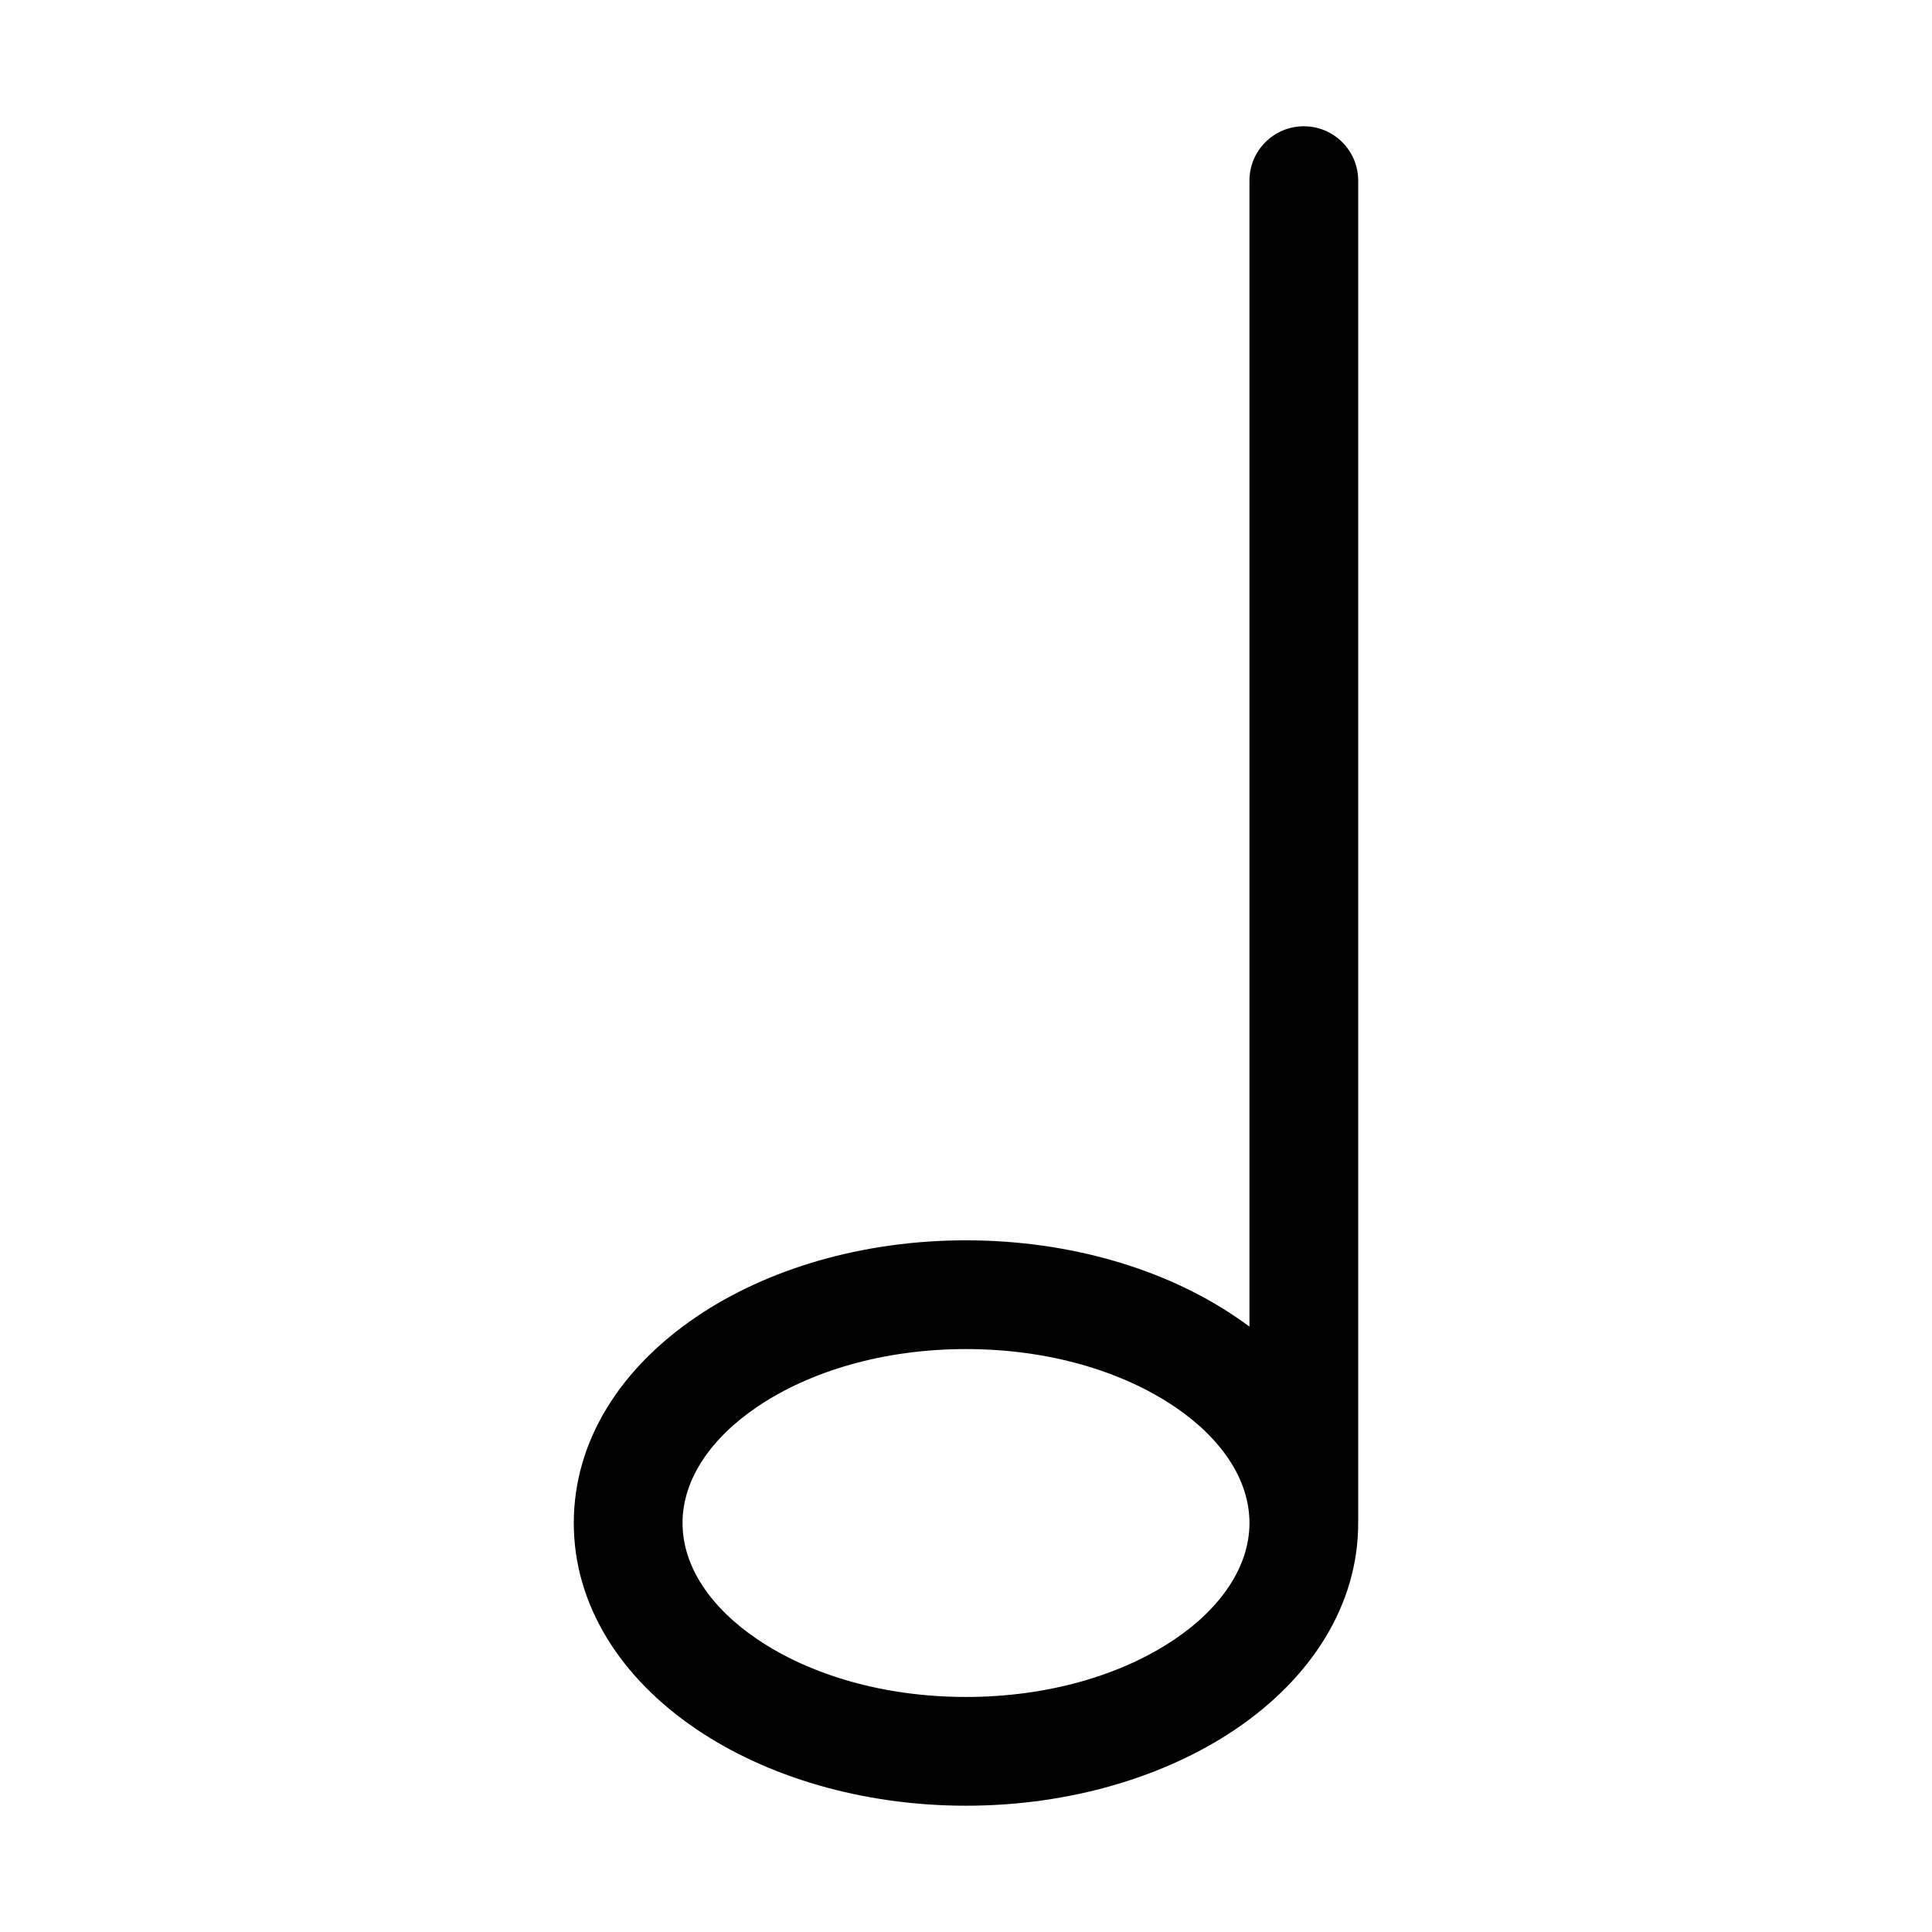 <?xml version="1.0" encoding="UTF-8"?>
<!-- Uploaded to: SVG Repo, www.svgrepo.com, Generator: SVG Repo Mixer Tools -->
<svg fill="#000000" width="800px" height="800px" version="1.1" viewBox="144 144 512 512" xmlns="http://www.w3.org/2000/svg">
 <path d="m400 472.7c27.66 0 52.898 7.707 71.34 20.203 1.309 0.855 2.57 1.762 3.777 2.672v-303.7c0-7.961 6.449-14.41 14.41-14.41 7.961 0 14.41 6.449 14.41 14.41v355.74c0 21.766-12.445 41.109-32.598 54.715-18.438 12.445-43.68 20.203-71.34 20.203s-52.898-7.758-71.34-20.203c-20.152-13.602-32.598-32.949-32.598-54.715 0-21.816 12.445-41.109 32.598-54.715 18.438-12.496 43.68-20.203 71.34-20.203zm55.27 44.082c-13.957-9.422-33.453-15.266-55.27-15.266s-41.312 5.844-55.27 15.266c-12.242 8.262-19.852 19.195-19.852 30.832s7.609 22.57 19.852 30.832c13.957 9.422 33.453 15.266 55.27 15.266s41.312-5.844 55.27-15.266c12.242-8.262 19.852-19.246 19.852-30.832 0-11.637-7.609-22.57-19.852-30.832z"/>
</svg>